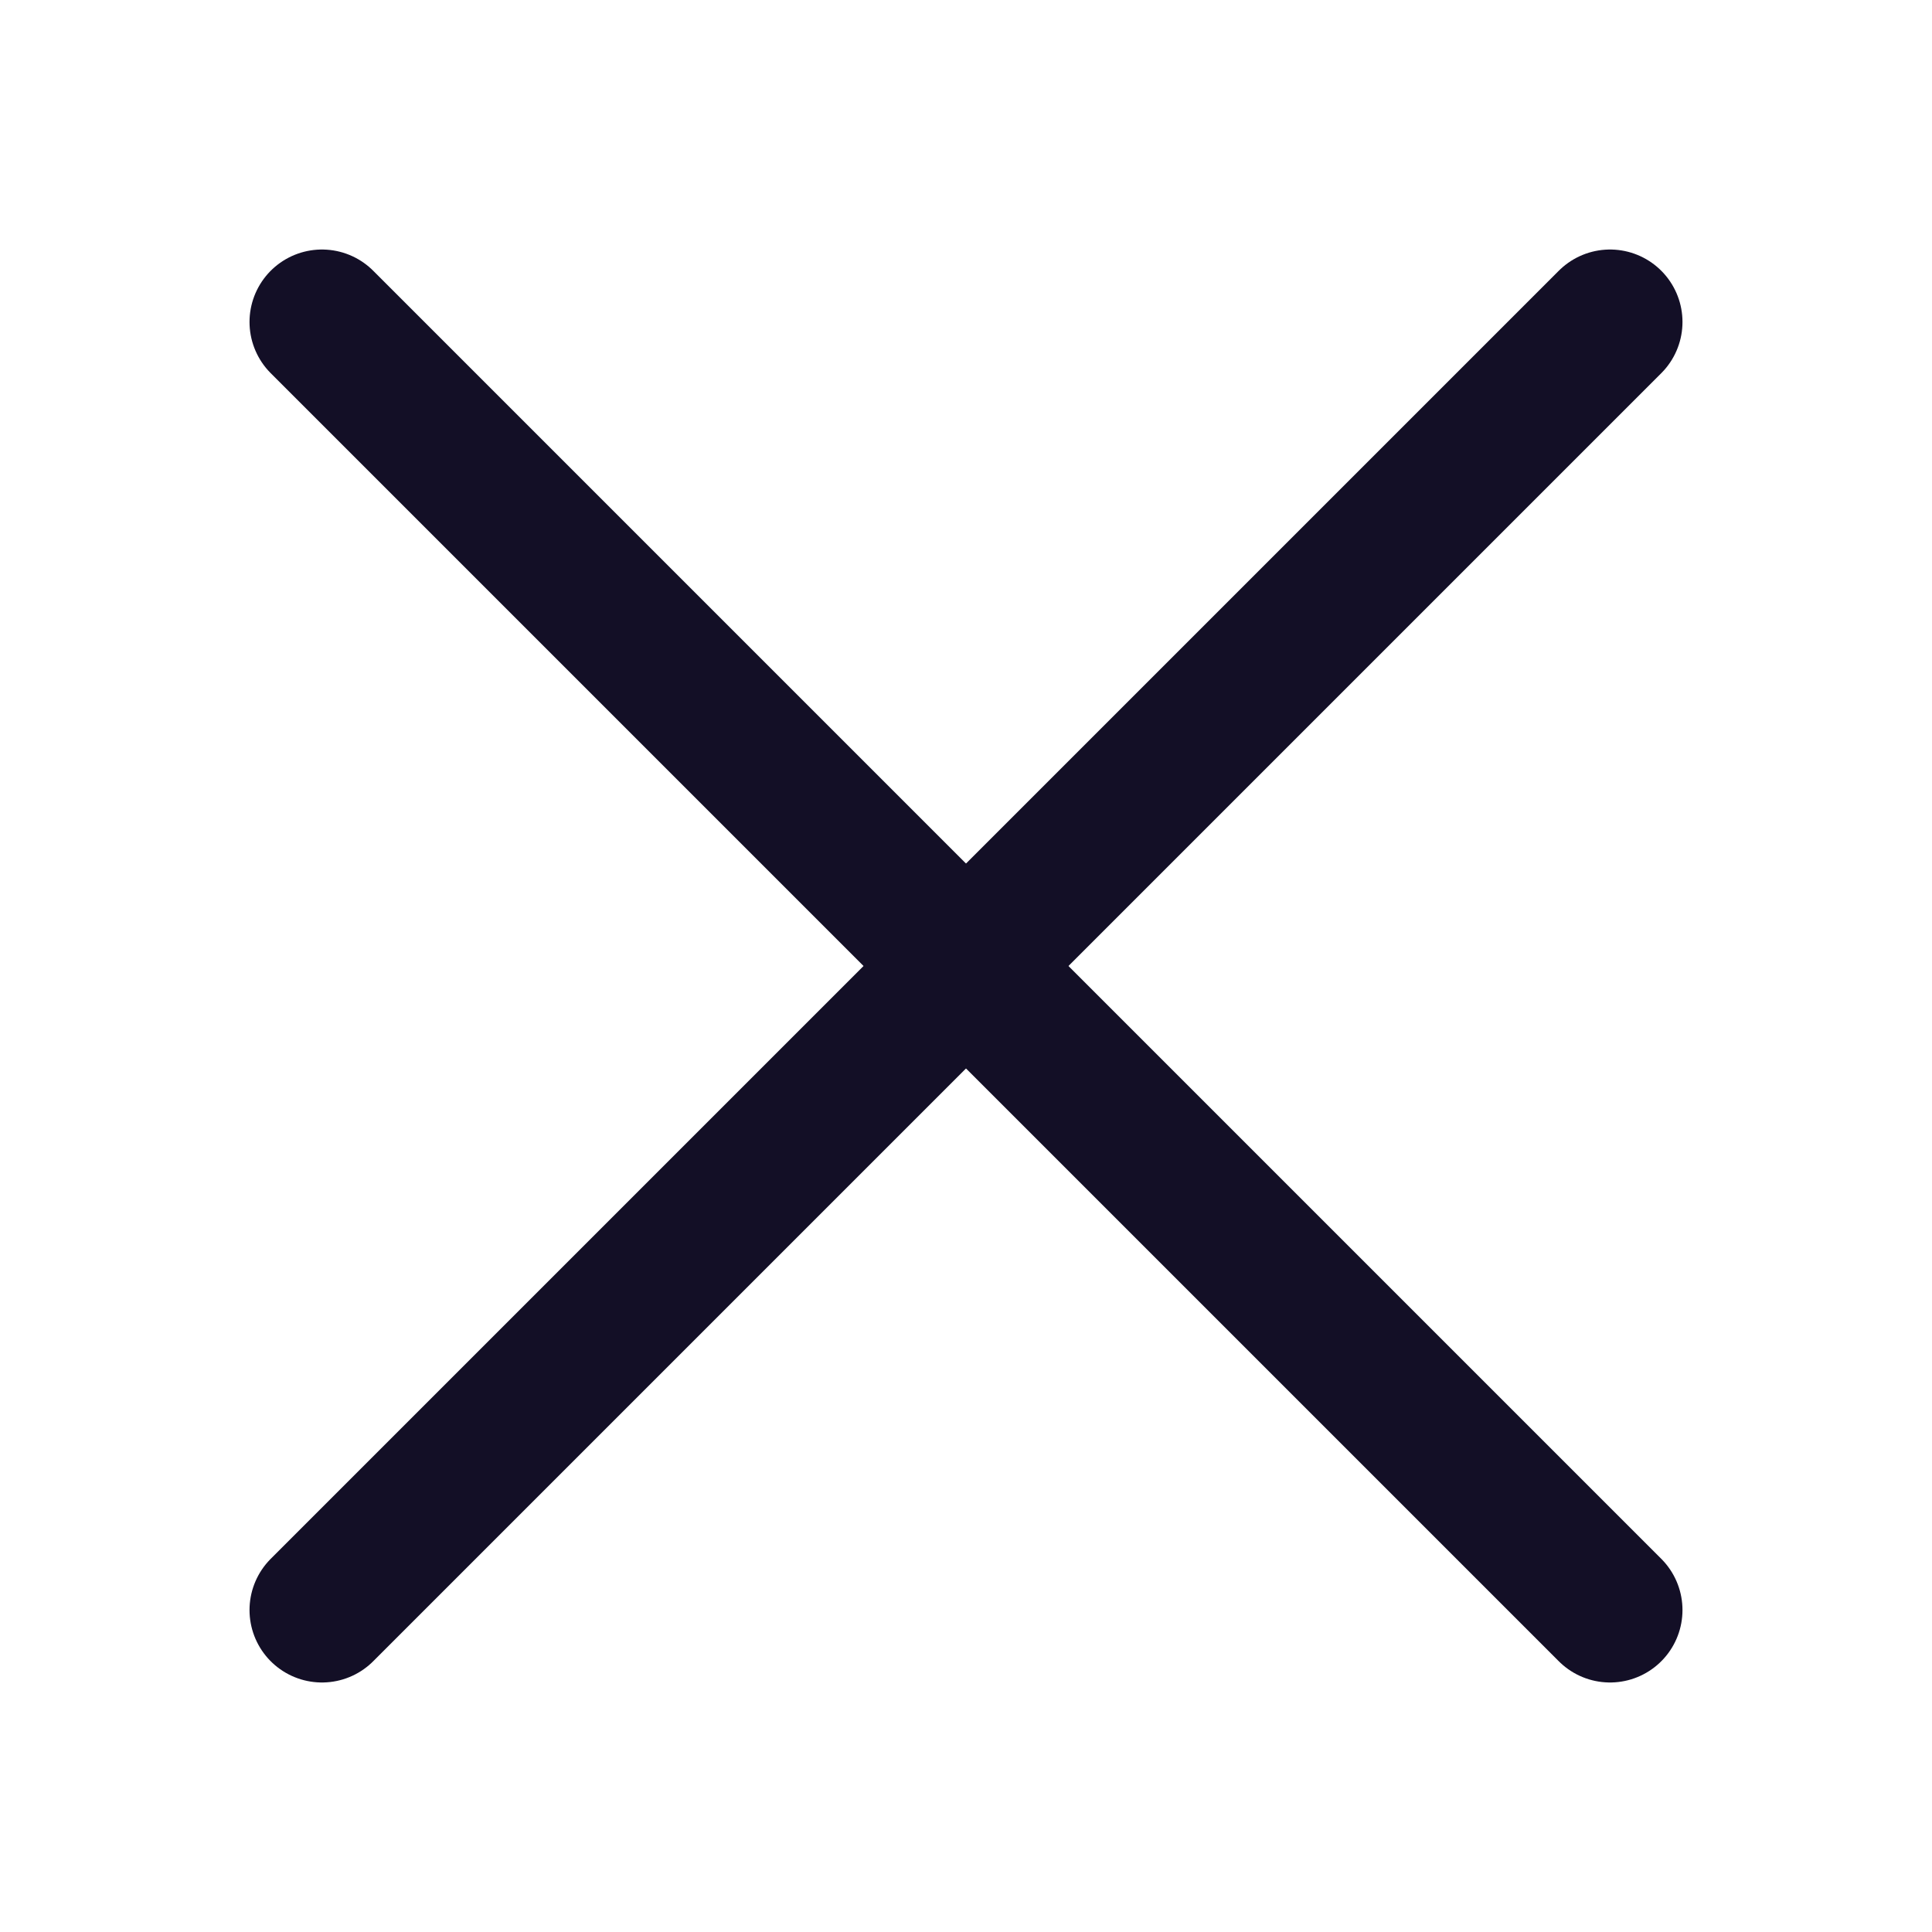 <svg width="20" height="20" viewBox="0 0 20 20" fill="none" xmlns="http://www.w3.org/2000/svg">
<path d="M16.667 3.333L3.333 16.667" stroke="#130F26" stroke-width="1.5" stroke-linecap="round" stroke-linejoin="round"/>
<path d="M16.667 16.667L3.333 3.333" stroke="#130F26" stroke-width="1.5" stroke-linecap="round" stroke-linejoin="round"/>
</svg>

